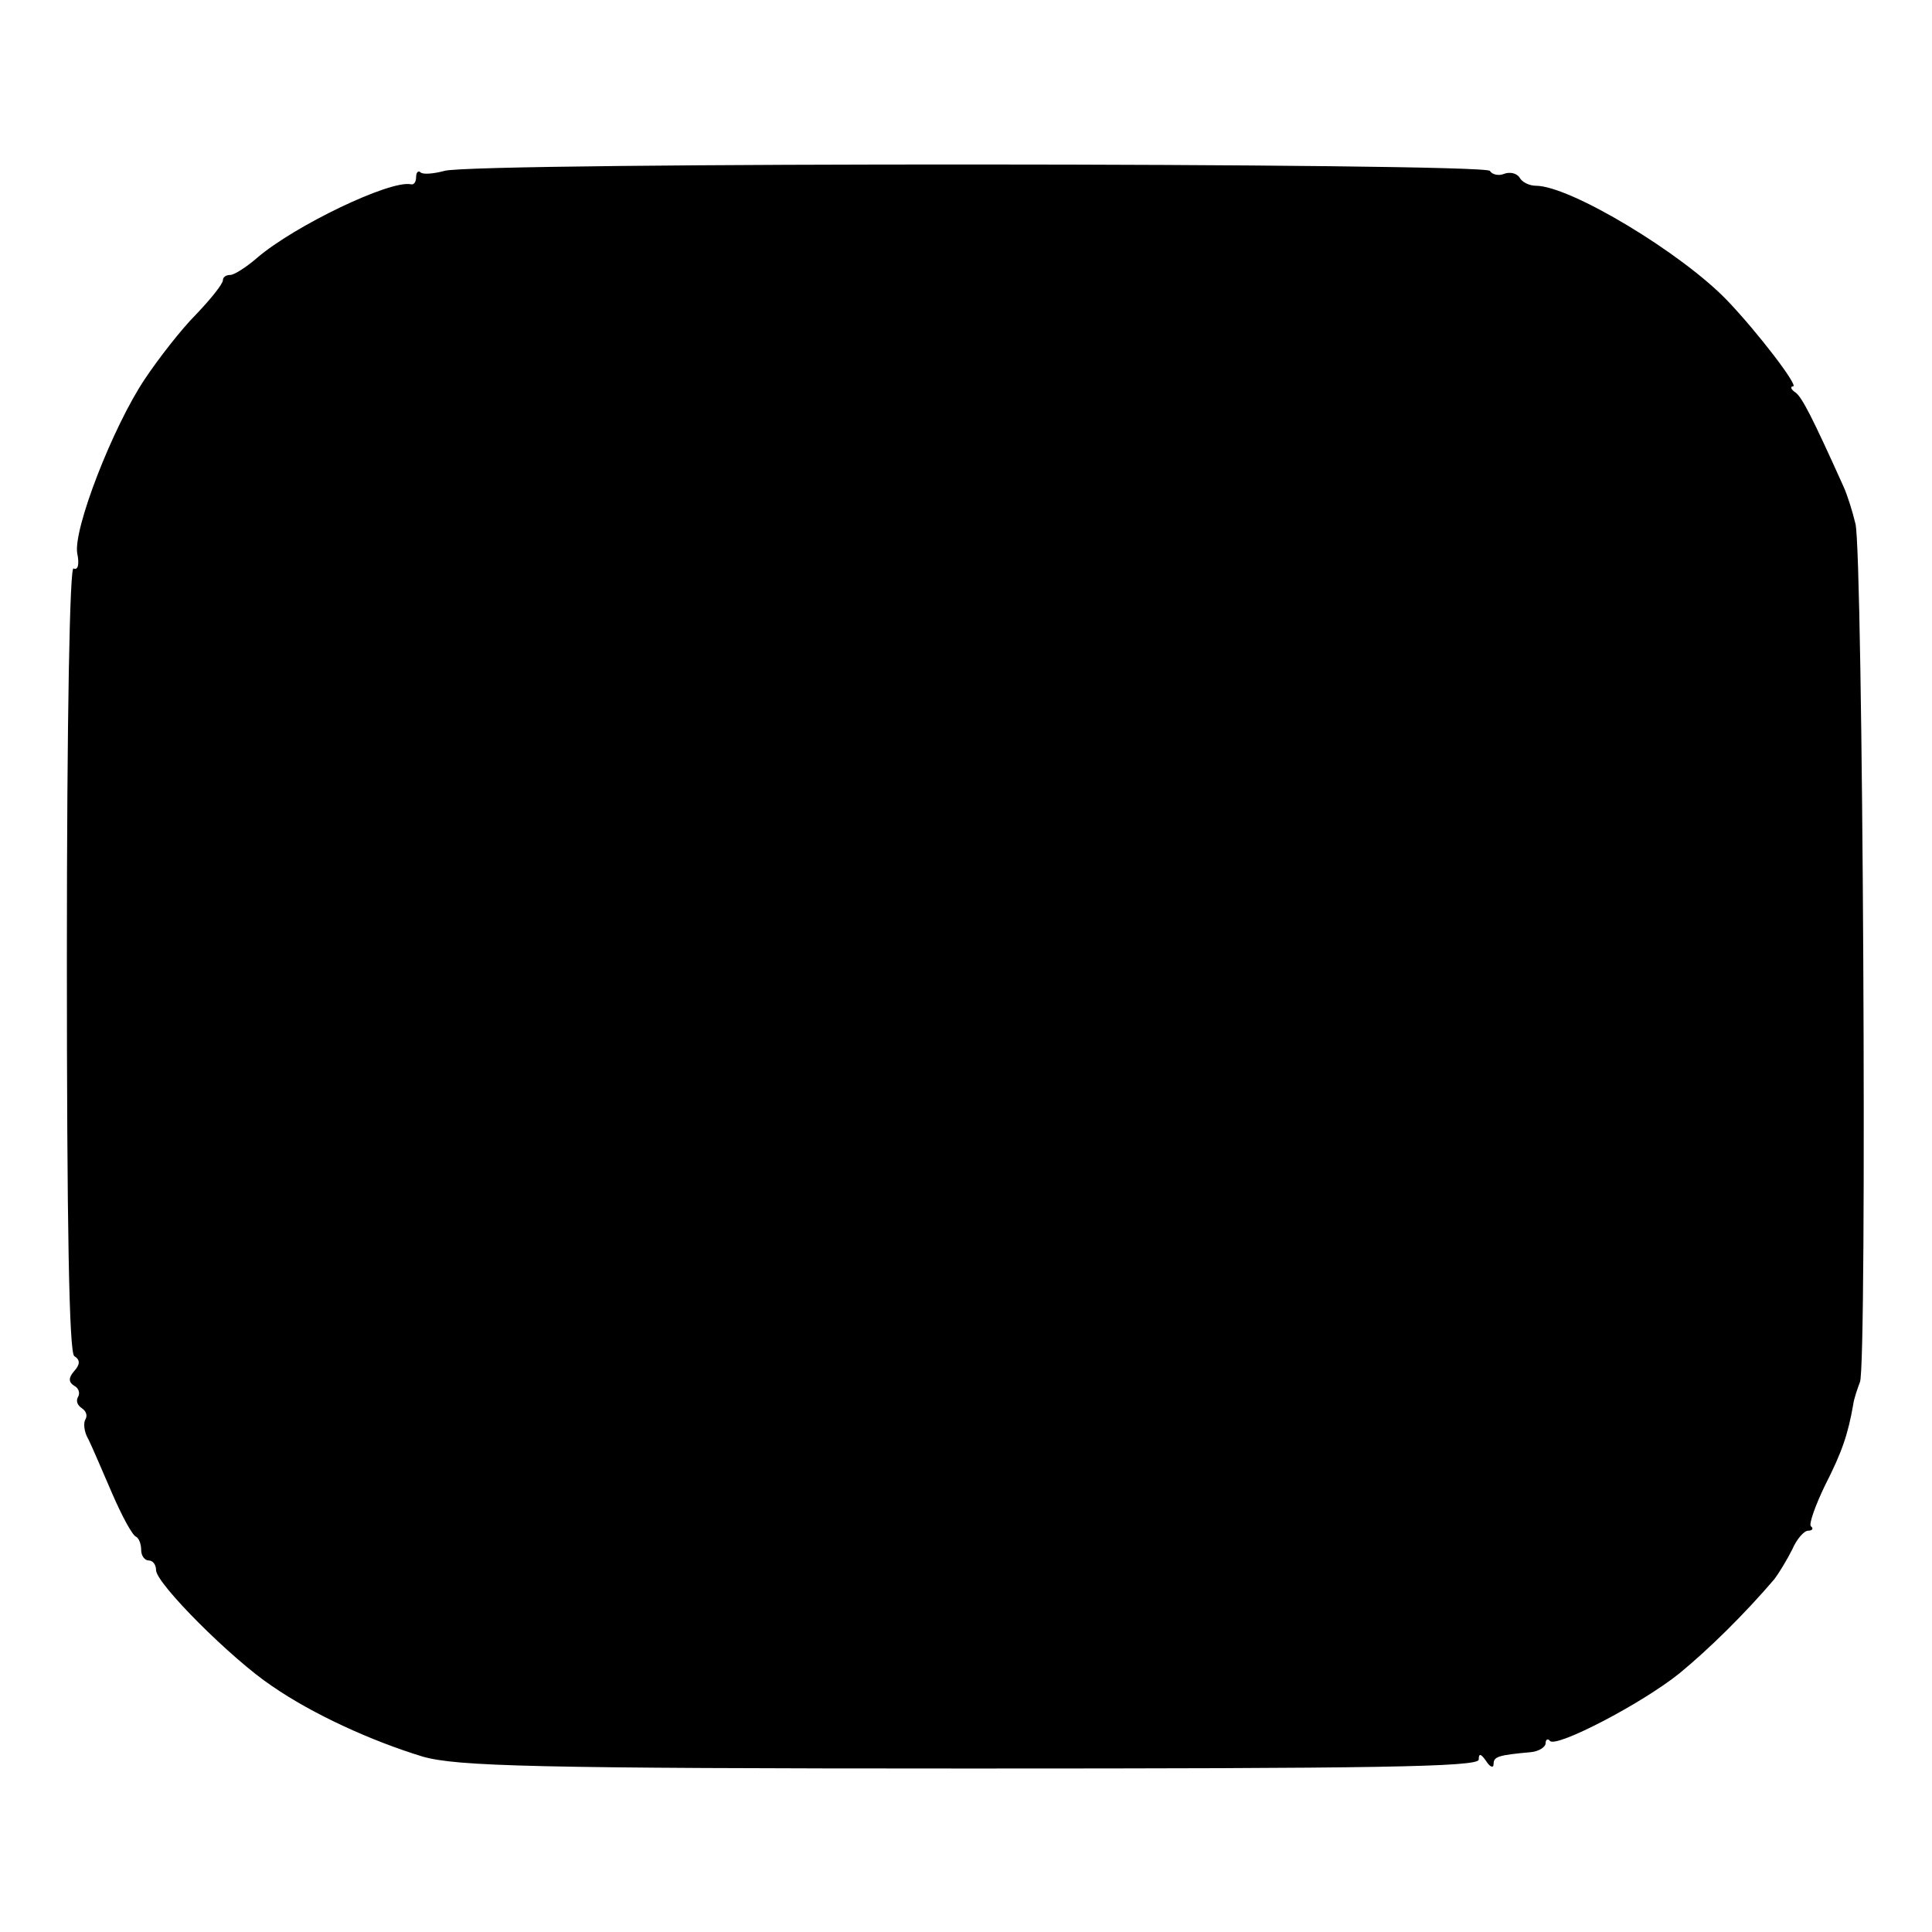 <?xml version="1.0" standalone="no"?>
<!DOCTYPE svg PUBLIC "-//W3C//DTD SVG 20010904//EN"
 "http://www.w3.org/TR/2001/REC-SVG-20010904/DTD/svg10.dtd">
<svg version="1.0" xmlns="http://www.w3.org/2000/svg"
 width="260pt" height="260pt" viewBox="0 0 260 260"
 preserveAspectRatio="xMidYMid meet">
<g transform="translate(0,260) scale(0.1,-0.1)"
fill="#000000" stroke="none">
<path d="M598 2370 c-15 -4 -29 -5 -32 -2 -3 3 -6 0 -6 -6 0 -7 -3 -11 -7 -10
-28 6 -157 -56 -207 -99 -15 -13 -31 -23 -36 -23 -6 0 -10 -3 -10 -7 0 -5 -16
-25 -36 -46 -20 -20 -51 -60 -69 -87 -43 -64 -97 -203 -91 -235 3 -14 1 -23
-5 -20 -5 4 -9 -197 -9 -524 0 -359 3 -532 10 -536 8 -5 8 -11 0 -20 -8 -9 -8
-15 0 -20 6 -3 8 -10 5 -15 -3 -5 -1 -11 5 -15 6 -4 8 -10 5 -15 -3 -5 -2 -17
4 -27 5 -10 19 -43 32 -73 13 -30 27 -56 32 -58 4 -2 7 -10 7 -18 0 -8 5 -14
10 -14 6 0 10 -6 10 -13 0 -18 102 -120 156 -156 55 -38 134 -74 203 -95 46
-13 147 -16 737 -16 544 0 684 2 684 12 0 9 3 8 10 -2 5 -8 10 -10 10 -4 0 10
6 12 50 16 11 1 20 7 20 12 0 5 3 7 6 3 9 -9 123 50 174 91 39 32 87 79 128
127 6 8 17 26 24 40 6 14 16 25 21 25 6 0 8 3 4 6 -3 3 6 28 19 55 23 45 31
69 38 109 1 8 6 22 9 30 10 21 4 1116 -6 1155 -4 17 -11 39 -16 50 -41 91 -56
121 -65 127 -6 4 -7 8 -3 8 8 0 -47 72 -88 115 -61 64 -212 155 -258 155 -9 0
-19 5 -22 11 -4 6 -13 8 -21 5 -7 -3 -16 -1 -19 4 -7 11 -1369 12 -1407 0z"/>
</g>
</svg>
